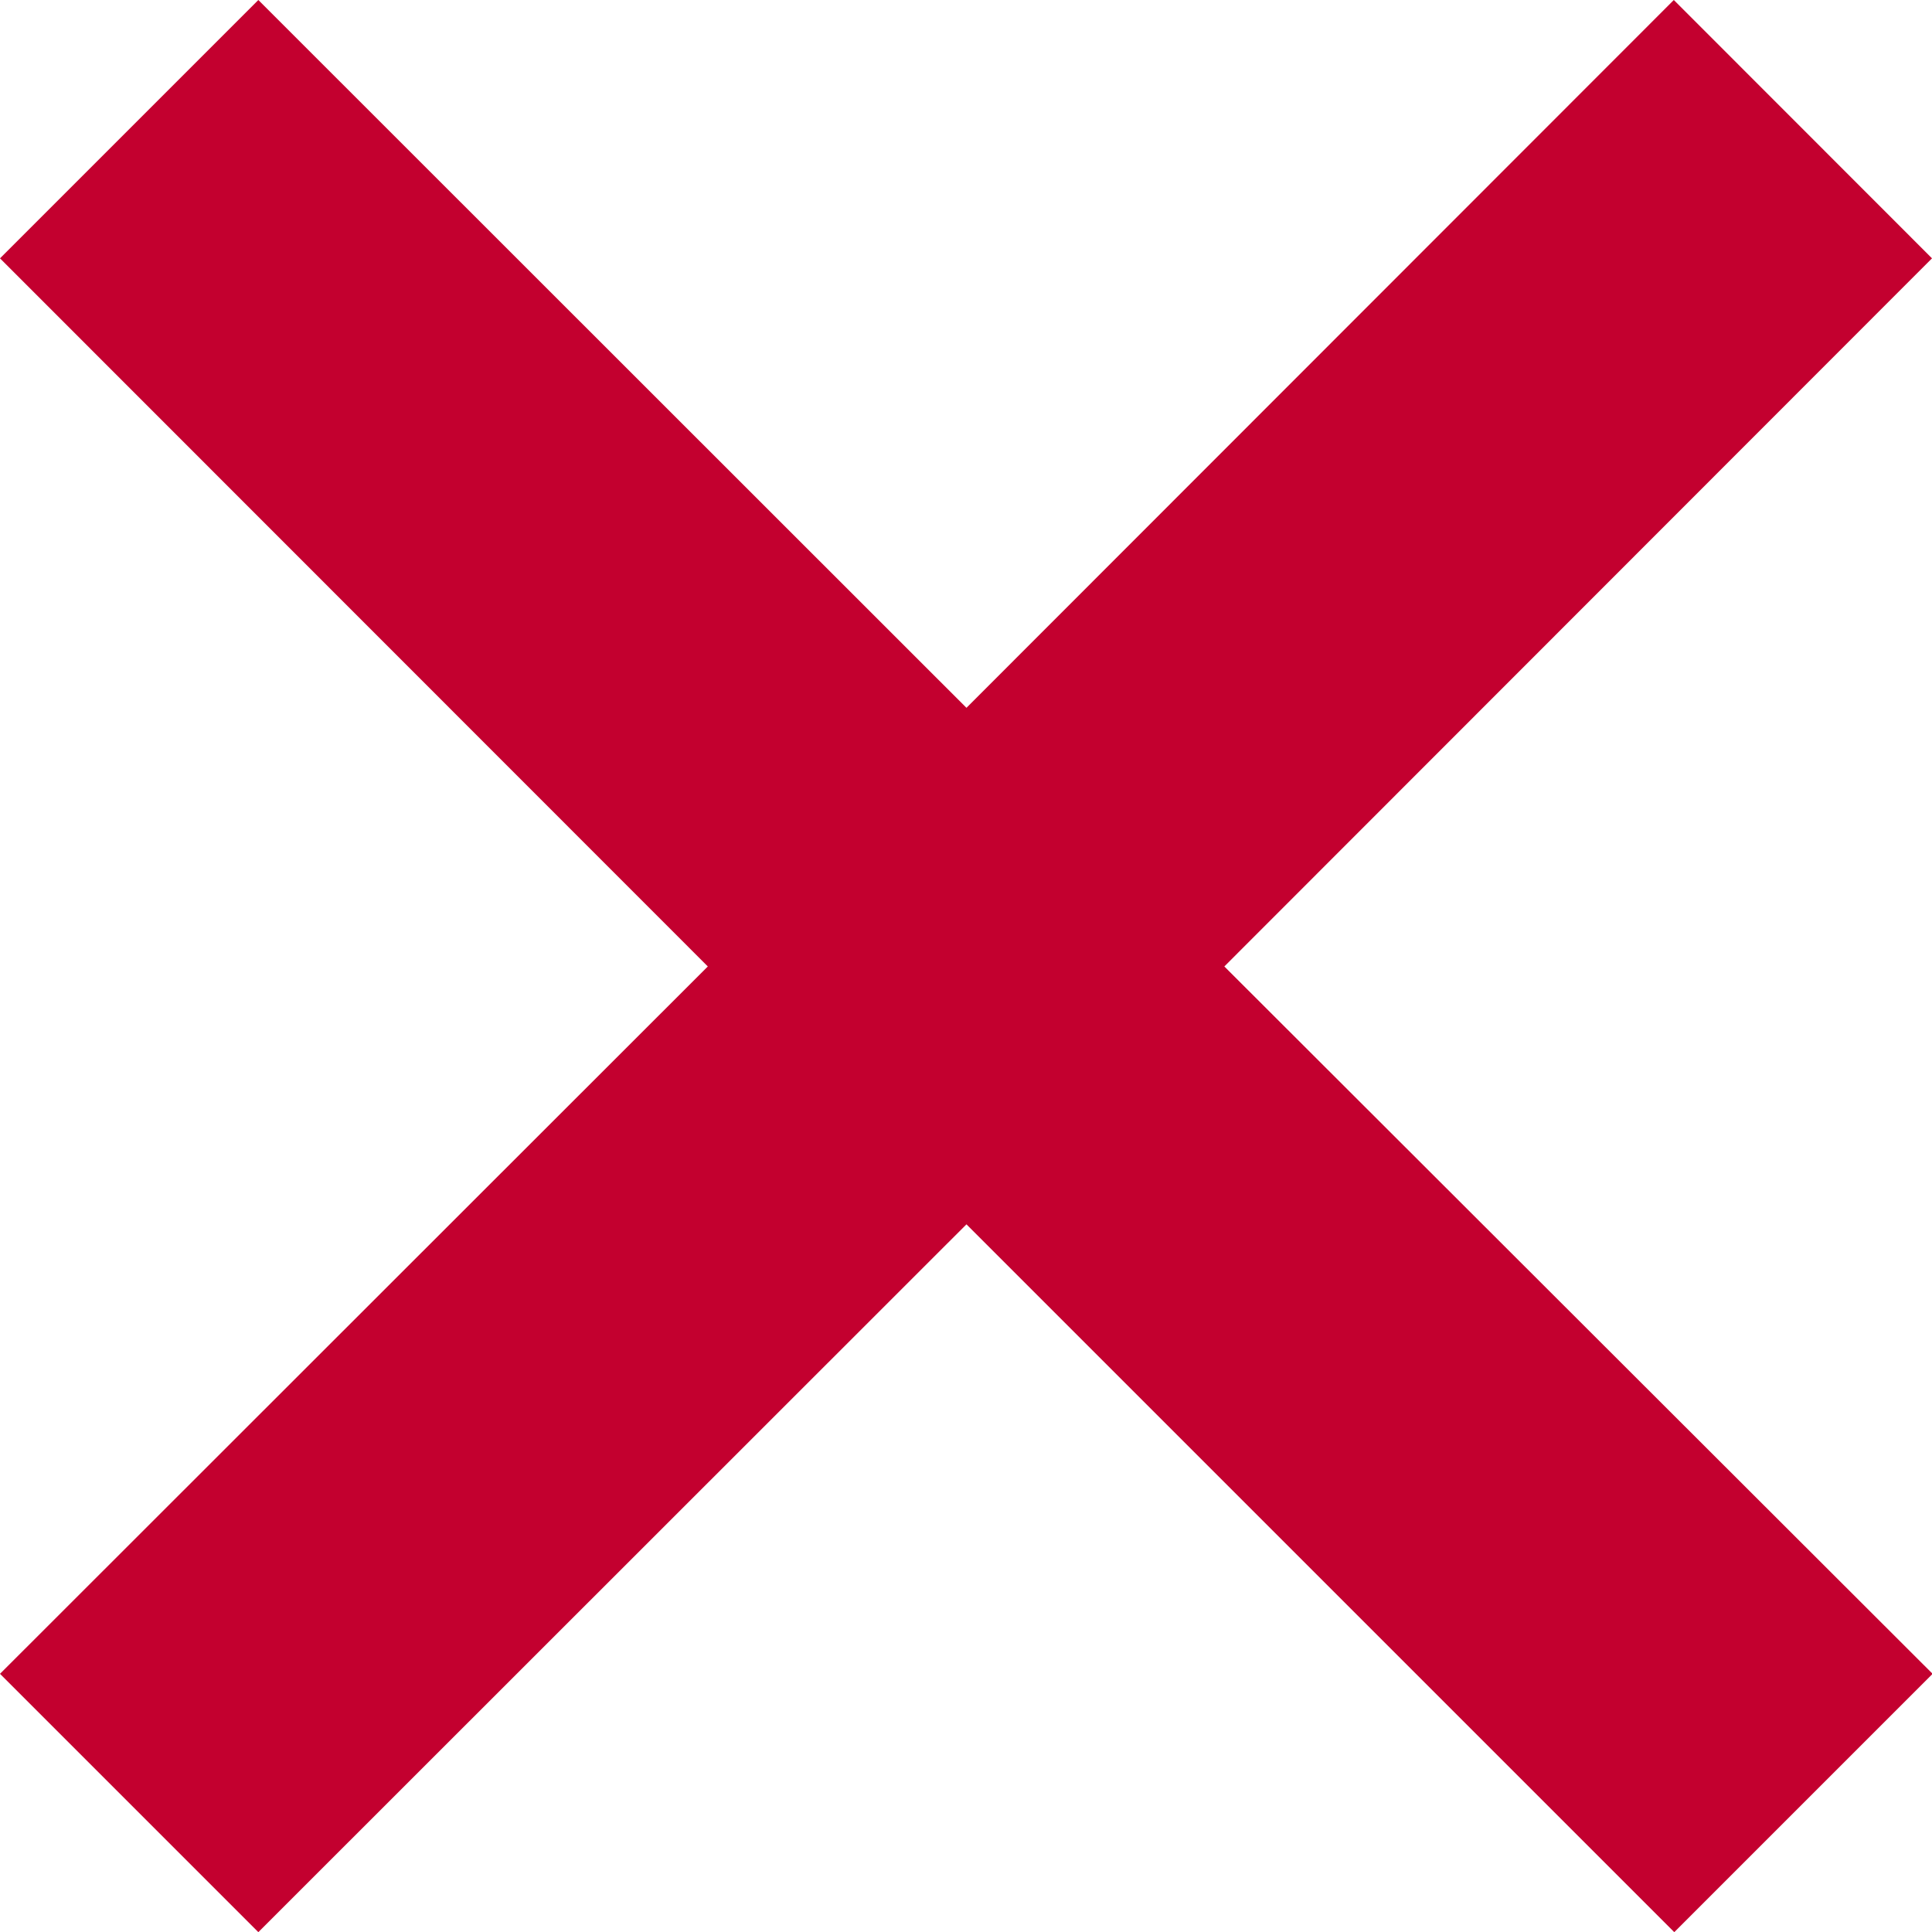 <svg xmlns="http://www.w3.org/2000/svg" width="12.594" height="12.594" viewBox="0 0 12.594 12.594">
    <defs>
        <style>.a{fill:#C3002F;}</style>
    </defs>
    <path class="a"
          d="M15.094,4.184,13.411,2.5,8.8,7.114,4.184,2.5,2.5,4.184,7.114,8.8,2.5,13.411l1.684,1.684L8.8,10.481l4.614,4.614,1.684-1.684L10.481,8.8Z"
          transform="translate(-2.5 -2.5)"/>
</svg>
